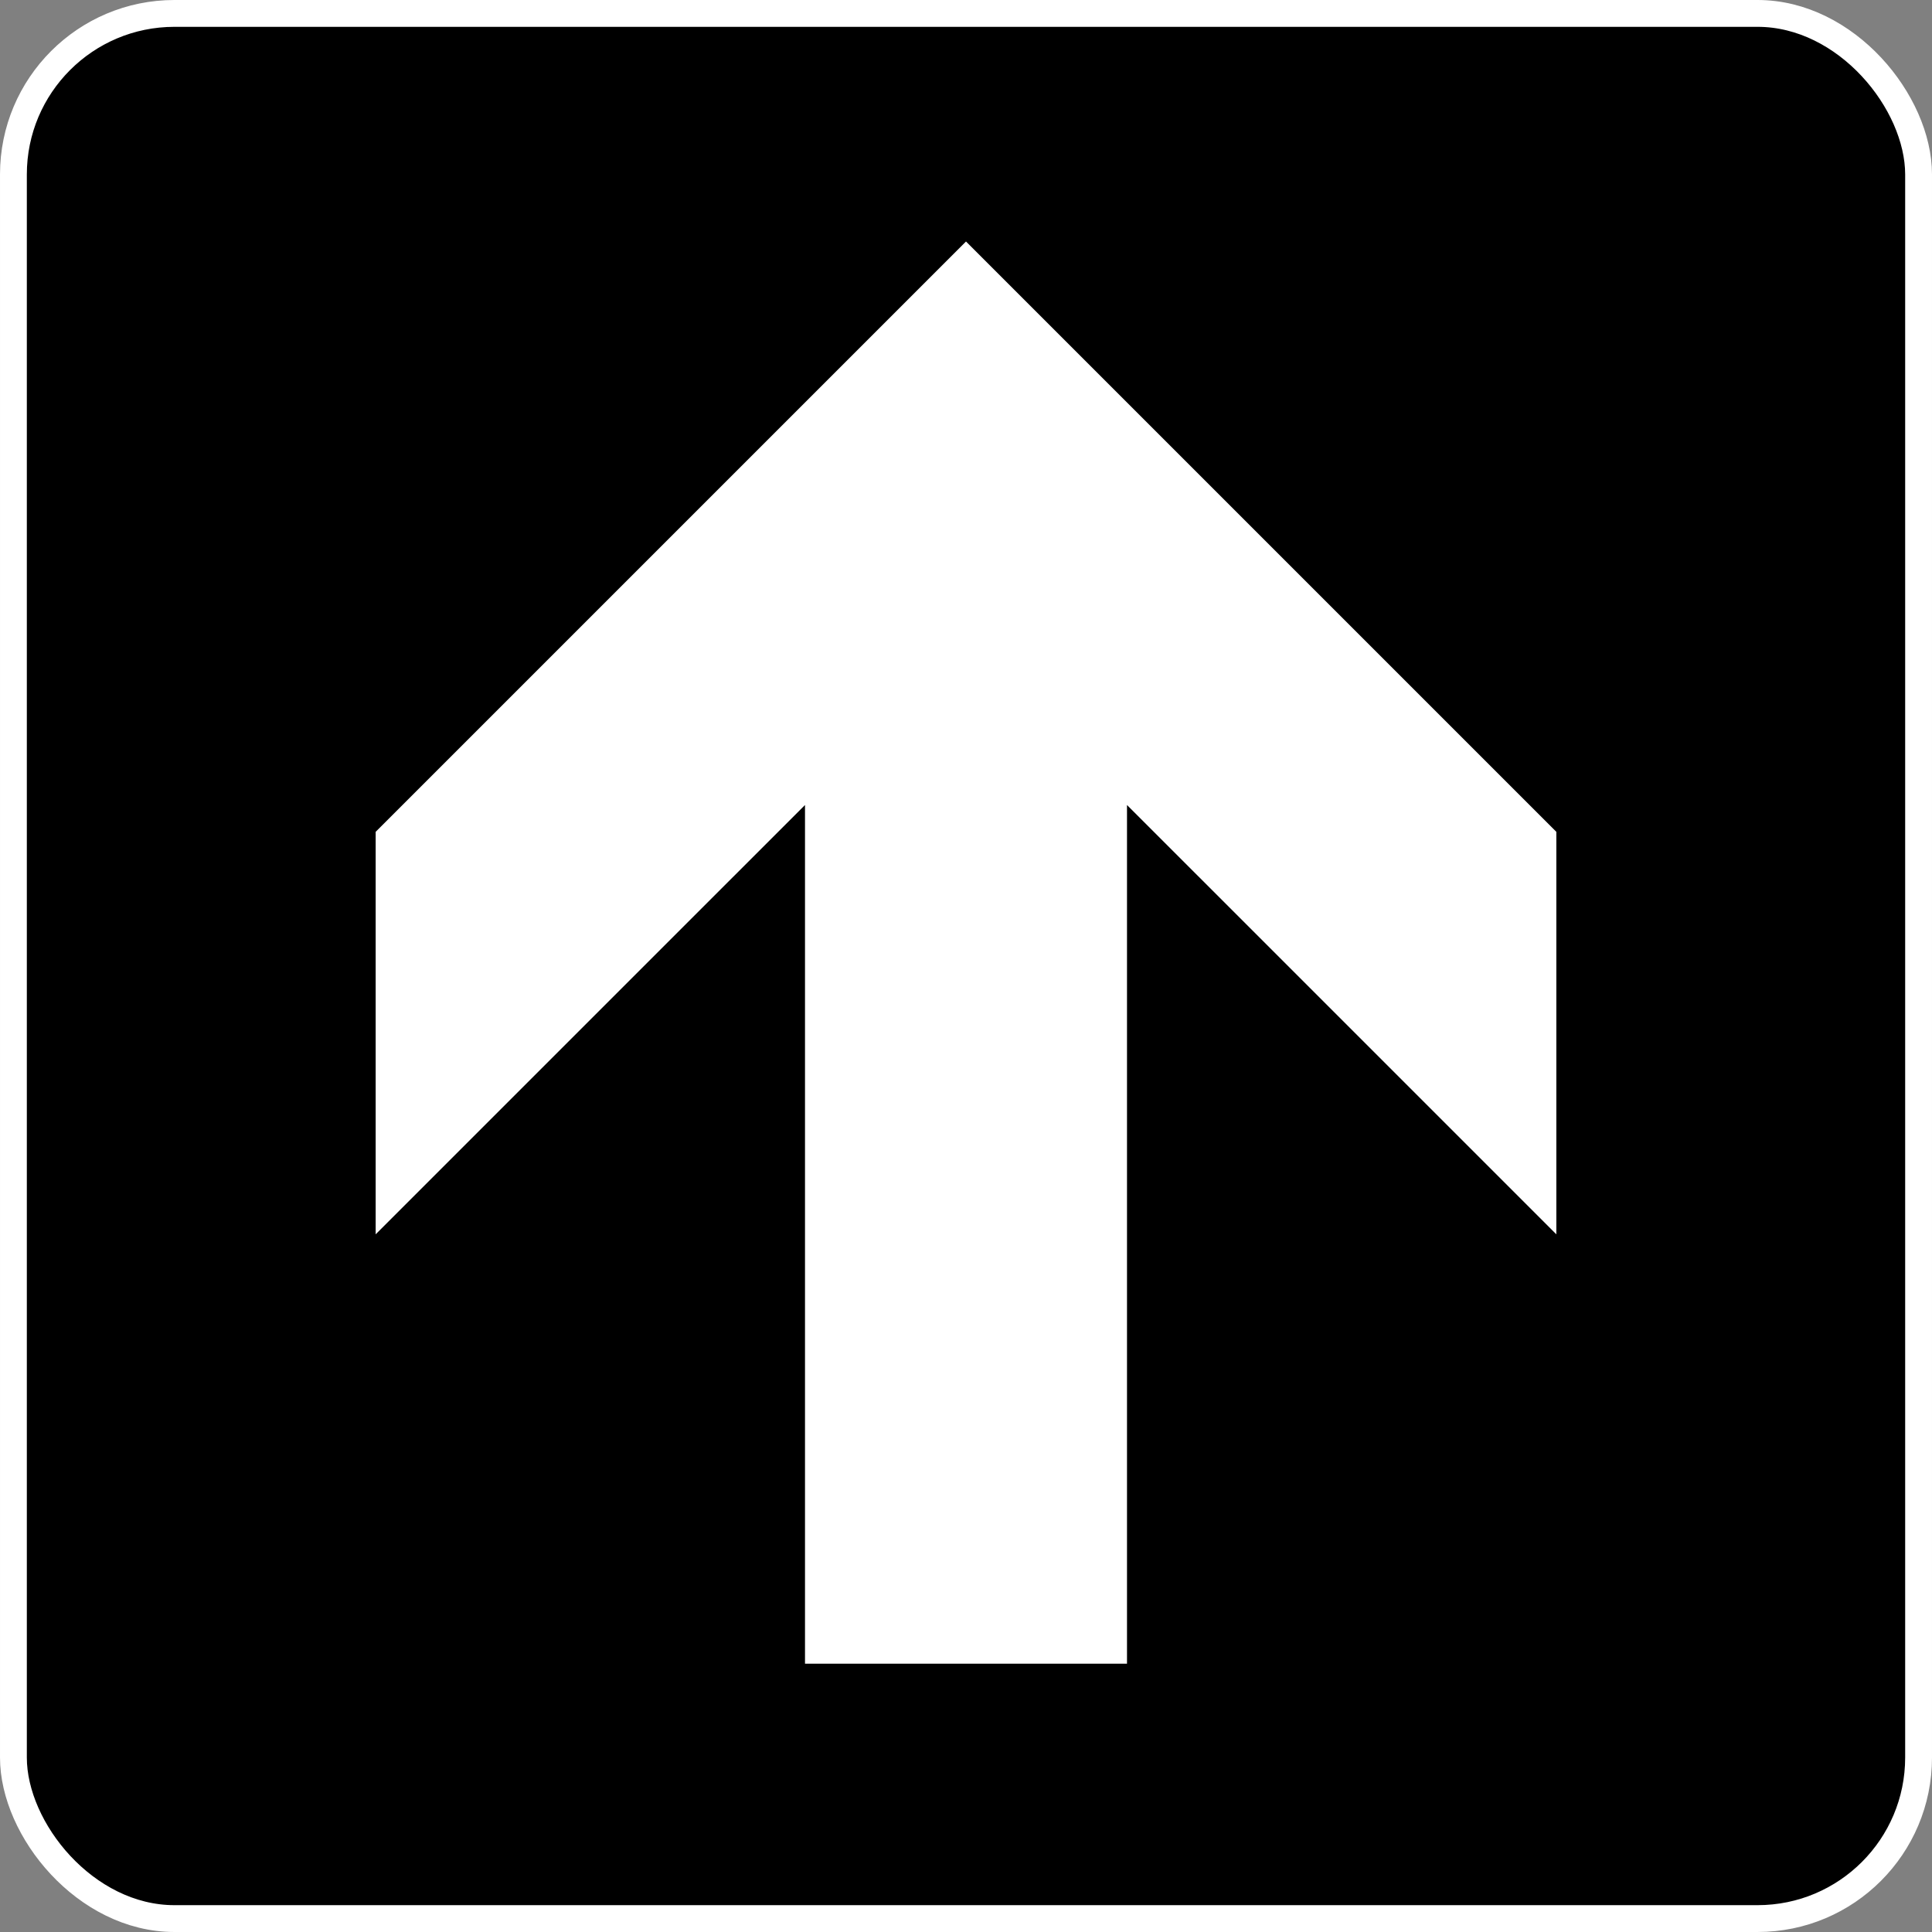 <svg xmlns:inkscape="http://www.inkscape.org/namespaces/inkscape" xmlns:sodipodi="http://sodipodi.sourceforge.net/DTD/sodipodi-0.dtd" xmlns:xlink="http://www.w3.org/1999/xlink" xmlns="http://www.w3.org/2000/svg" xmlns:svg="http://www.w3.org/2000/svg" width="19.05mm" height="19.05mm" viewBox="0 0 72 72" id="svg1"><rect x="0" y="0" width="72" height="72" fill="#808080" stroke="none"/><defs id="defs1"><symbol id="UpArrow_Inv"><title id="title277">Up Arrow</title><rect x="0.5" y="0.5" width="71" height="71" ry="6" style="stroke:#ffffff" id="rect277"></rect><path d="M 36,9 58,31 V 46 L 42,30 V 62 H 30 V 30 L 14,46 V 31 Z" style="fill:#ffffff;stroke:none" id="path277"></path></symbol></defs><g inkscape:label="Layer 1" inkscape:groupmode="layer" id="layer1" transform="translate(-390.209,-457.994)"><use xlink:href="#UpArrow_Inv" style="fill:#000000;stroke:#000000" id="use1" transform="translate(390.209,457.994)" inkscape:export-filename="uparrow.svg" inkscape:export-xdpi="96" inkscape:export-ydpi="96"></use></g></svg>